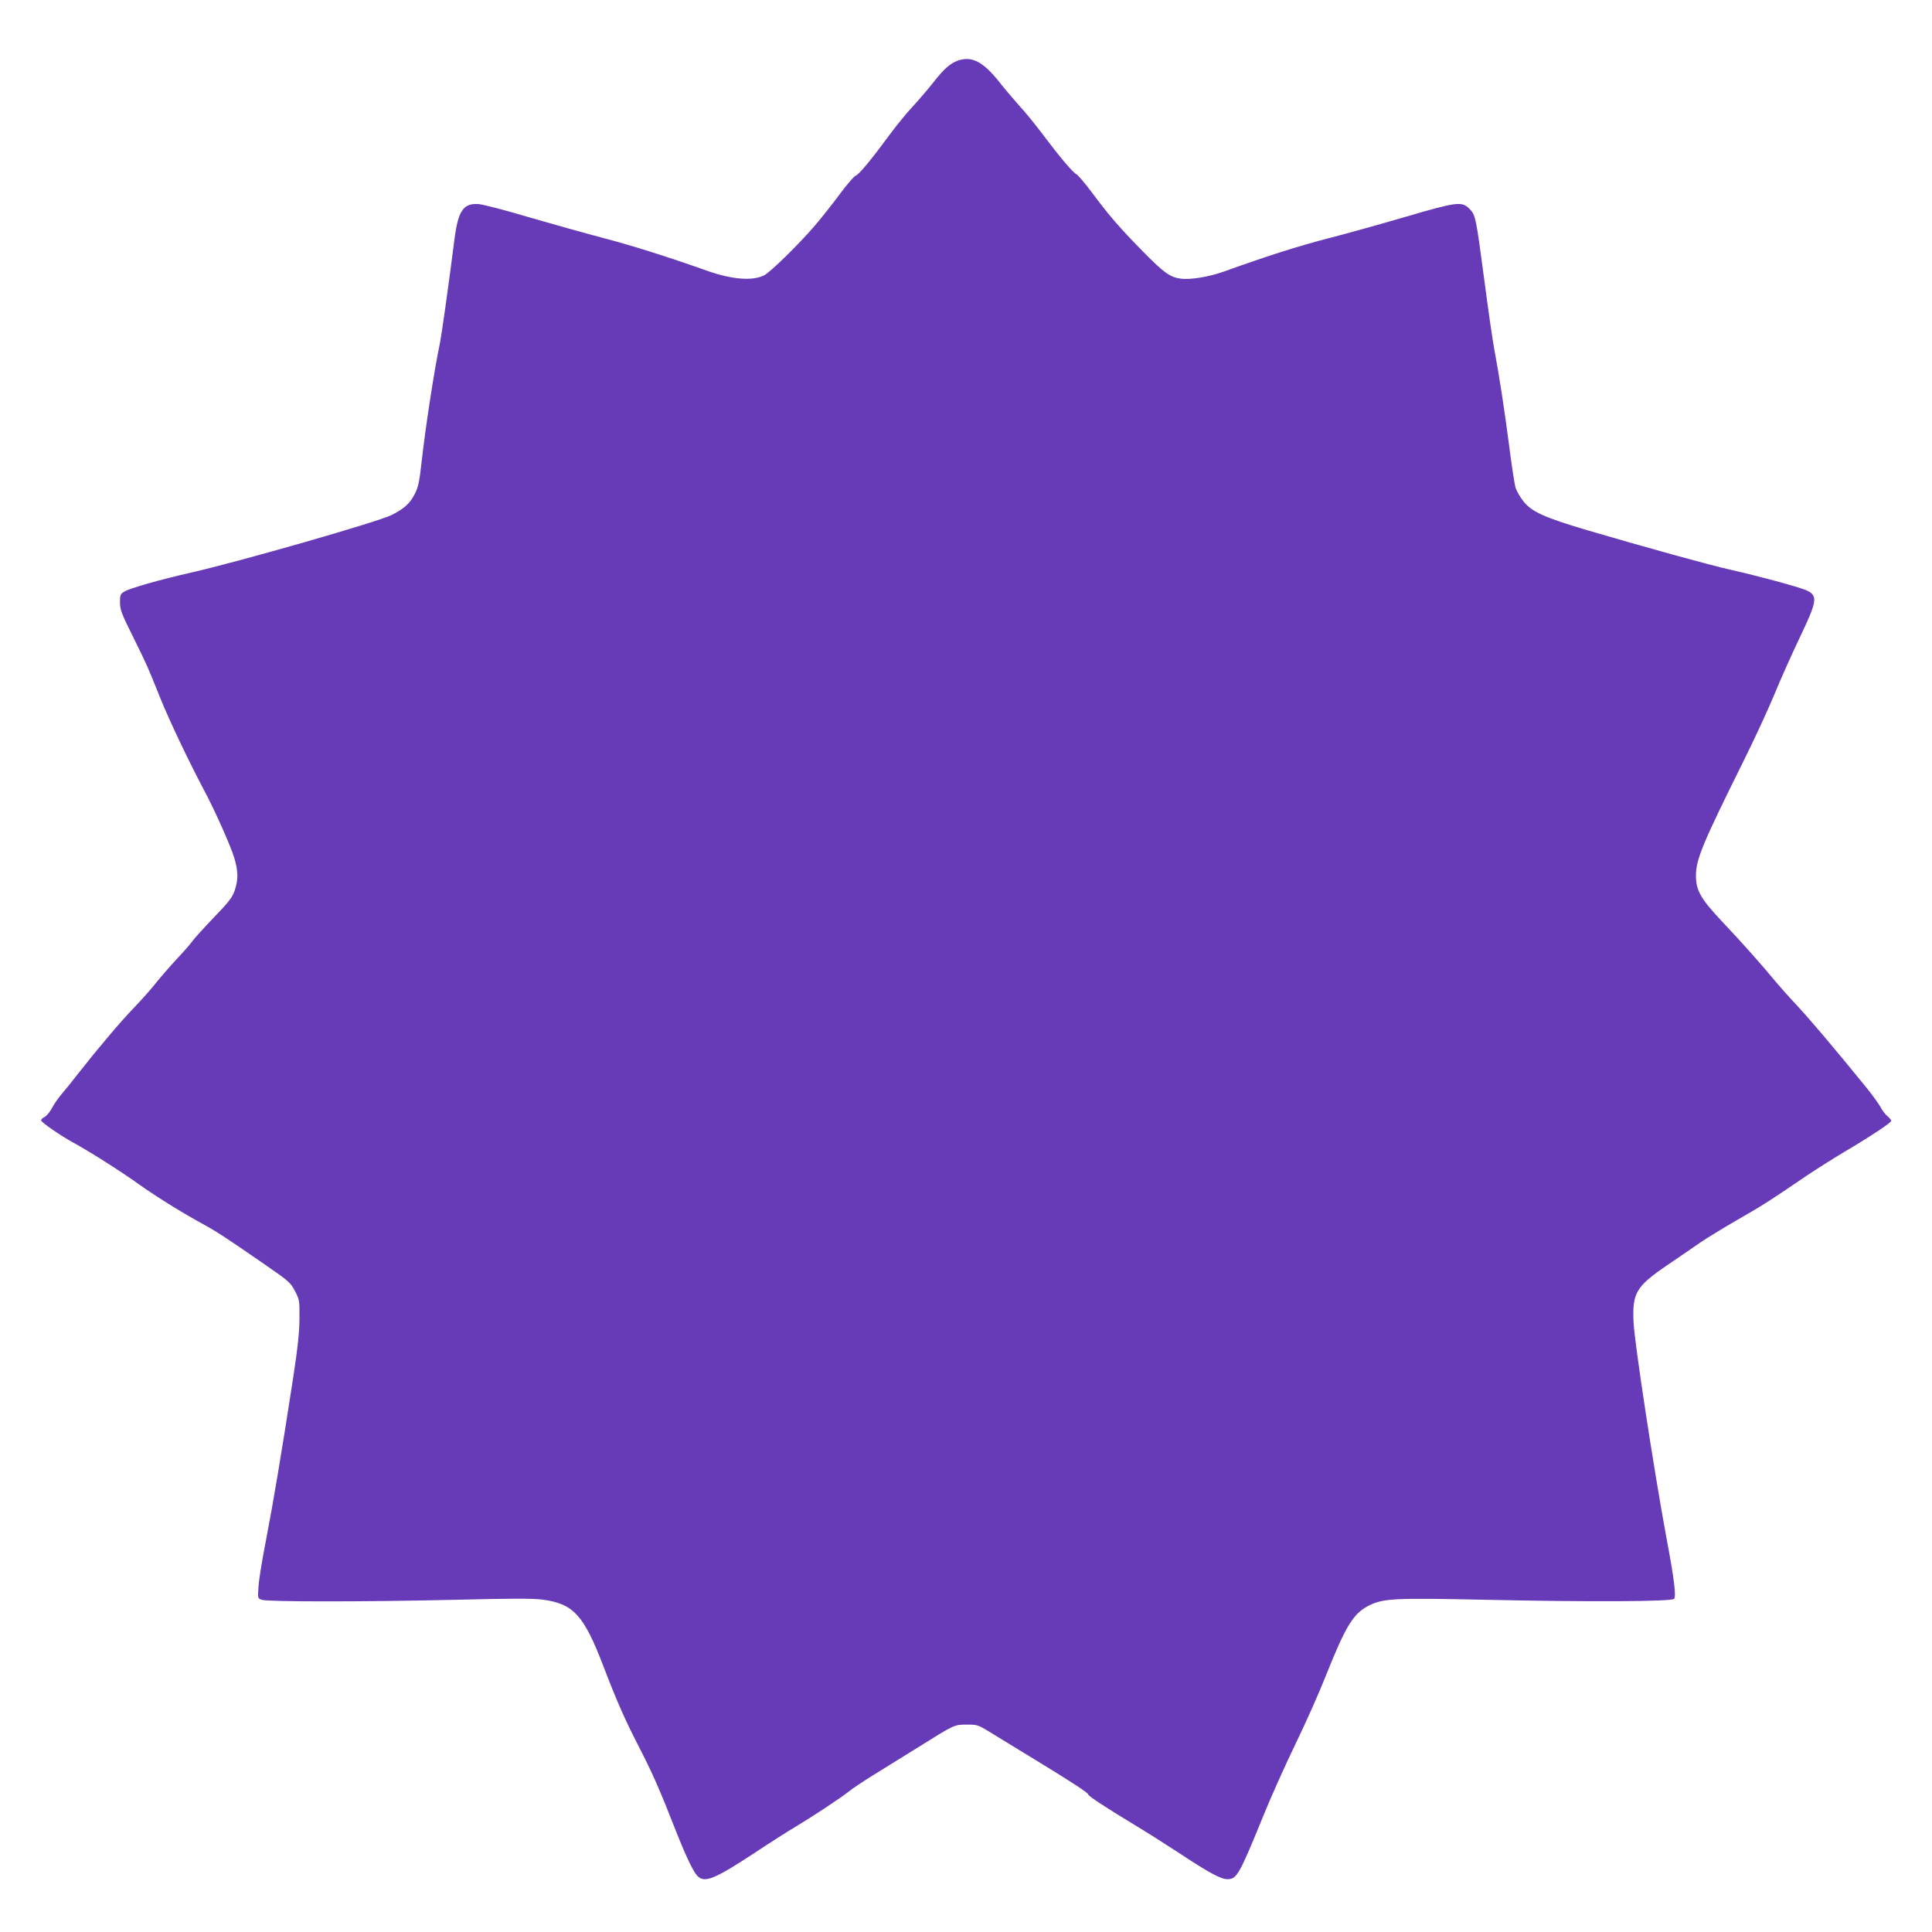 <?xml version="1.0" standalone="no"?>
<!DOCTYPE svg PUBLIC "-//W3C//DTD SVG 20010904//EN"
 "http://www.w3.org/TR/2001/REC-SVG-20010904/DTD/svg10.dtd">
<svg version="1.0" xmlns="http://www.w3.org/2000/svg"
 width="1280pt" height="1280pt" viewBox="0 0 1280 1280"
 preserveAspectRatio="xMidYMid meet">
<g transform="translate(0,1280) scale(0.1,-0.1)"
fill="#673ab7" stroke="none">
<path d="M6345 12398 c-50 -18 -93 -56 -163 -146 -37 -47 -99 -119 -138 -161
-39 -42 -105 -123 -148 -181 -119 -162 -206 -268 -226 -273 -10 -3 -58 -58
-106 -123 -49 -66 -125 -162 -170 -214 -105 -122 -290 -303 -331 -324 -77 -39
-214 -28 -378 30 -268 95 -500 168 -695 219 -118 31 -339 93 -490 137 -151 45
-300 84 -330 86 -100 7 -135 -45 -159 -233 -41 -322 -85 -631 -96 -687 -37
-172 -96 -559 -120 -774 -18 -161 -24 -189 -59 -248 -28 -48 -68 -81 -141
-118 -89 -45 -1013 -310 -1331 -382 -203 -46 -400 -102 -439 -125 -28 -16 -30
-22 -30 -72 0 -48 10 -75 87 -229 95 -193 94 -191 180 -405 56 -141 195 -432
290 -610 69 -129 174 -364 199 -445 27 -90 29 -147 4 -219 -15 -45 -37 -75
-134 -175 -64 -67 -130 -139 -146 -161 -16 -22 -63 -76 -105 -120 -41 -44
-102 -114 -135 -155 -32 -41 -98 -115 -146 -165 -90 -93 -240 -271 -369 -435
-40 -52 -91 -115 -113 -140 -21 -25 -49 -65 -62 -90 -13 -25 -35 -52 -49 -60
-15 -7 -25 -18 -23 -24 5 -15 127 -99 207 -143 112 -61 320 -193 440 -279 118
-84 283 -186 425 -264 86 -47 147 -86 410 -268 161 -111 171 -121 200 -177 29
-56 30 -64 29 -179 0 -89 -11 -193 -42 -396 -77 -502 -133 -832 -178 -1065
-25 -126 -48 -267 -51 -312 -6 -82 -6 -82 21 -92 36 -14 681 -14 1281 0 372 9
512 10 580 1 204 -27 273 -102 403 -442 88 -230 144 -357 236 -535 86 -167
137 -282 232 -525 72 -185 126 -299 153 -327 49 -51 111 -26 391 158 96 64
216 140 265 169 115 69 298 190 350 232 22 18 94 66 160 107 66 41 201 125
300 186 241 151 237 149 322 149 70 0 72 0 175 -64 56 -35 182 -111 278 -170
239 -146 350 -218 350 -229 0 -10 125 -92 311 -204 70 -42 198 -123 285 -180
209 -138 282 -177 327 -177 61 0 78 30 237 420 50 124 147 340 215 480 68 140
158 343 200 450 132 331 182 413 289 465 94 45 161 49 776 36 674 -15 1223
-12 1241 6 15 15 2 128 -51 408 -84 455 -209 1275 -217 1420 -10 199 15 241
223 383 82 56 181 123 219 150 39 27 147 93 240 147 166 95 208 121 465 296
69 46 181 117 250 158 165 97 310 193 310 205 0 6 -11 19 -25 31 -14 11 -35
39 -47 62 -13 23 -57 84 -98 134 -214 263 -376 454 -456 539 -49 52 -113 124
-143 160 -81 99 -223 259 -353 396 -141 150 -172 205 -172 303 1 109 42 208
314 756 71 143 164 343 206 445 42 102 116 268 165 370 121 253 126 285 42
321 -52 22 -322 95 -497 134 -135 30 -565 149 -946 261 -295 87 -376 125 -431
198 -20 26 -41 64 -48 84 -6 20 -25 141 -41 267 -31 241 -67 476 -101 657 -11
59 -40 260 -64 445 -57 429 -59 439 -100 480 -50 50 -83 46 -414 -51 -157 -46
-392 -112 -521 -145 -208 -54 -407 -118 -691 -220 -97 -35 -223 -56 -287 -47
-70 9 -111 39 -248 178 -157 160 -223 236 -337 389 -48 64 -95 120 -106 125
-23 11 -110 114 -223 264 -47 63 -117 149 -155 190 -37 41 -89 102 -115 135
-120 155 -195 197 -293 163z"/>
</g>
</svg>
